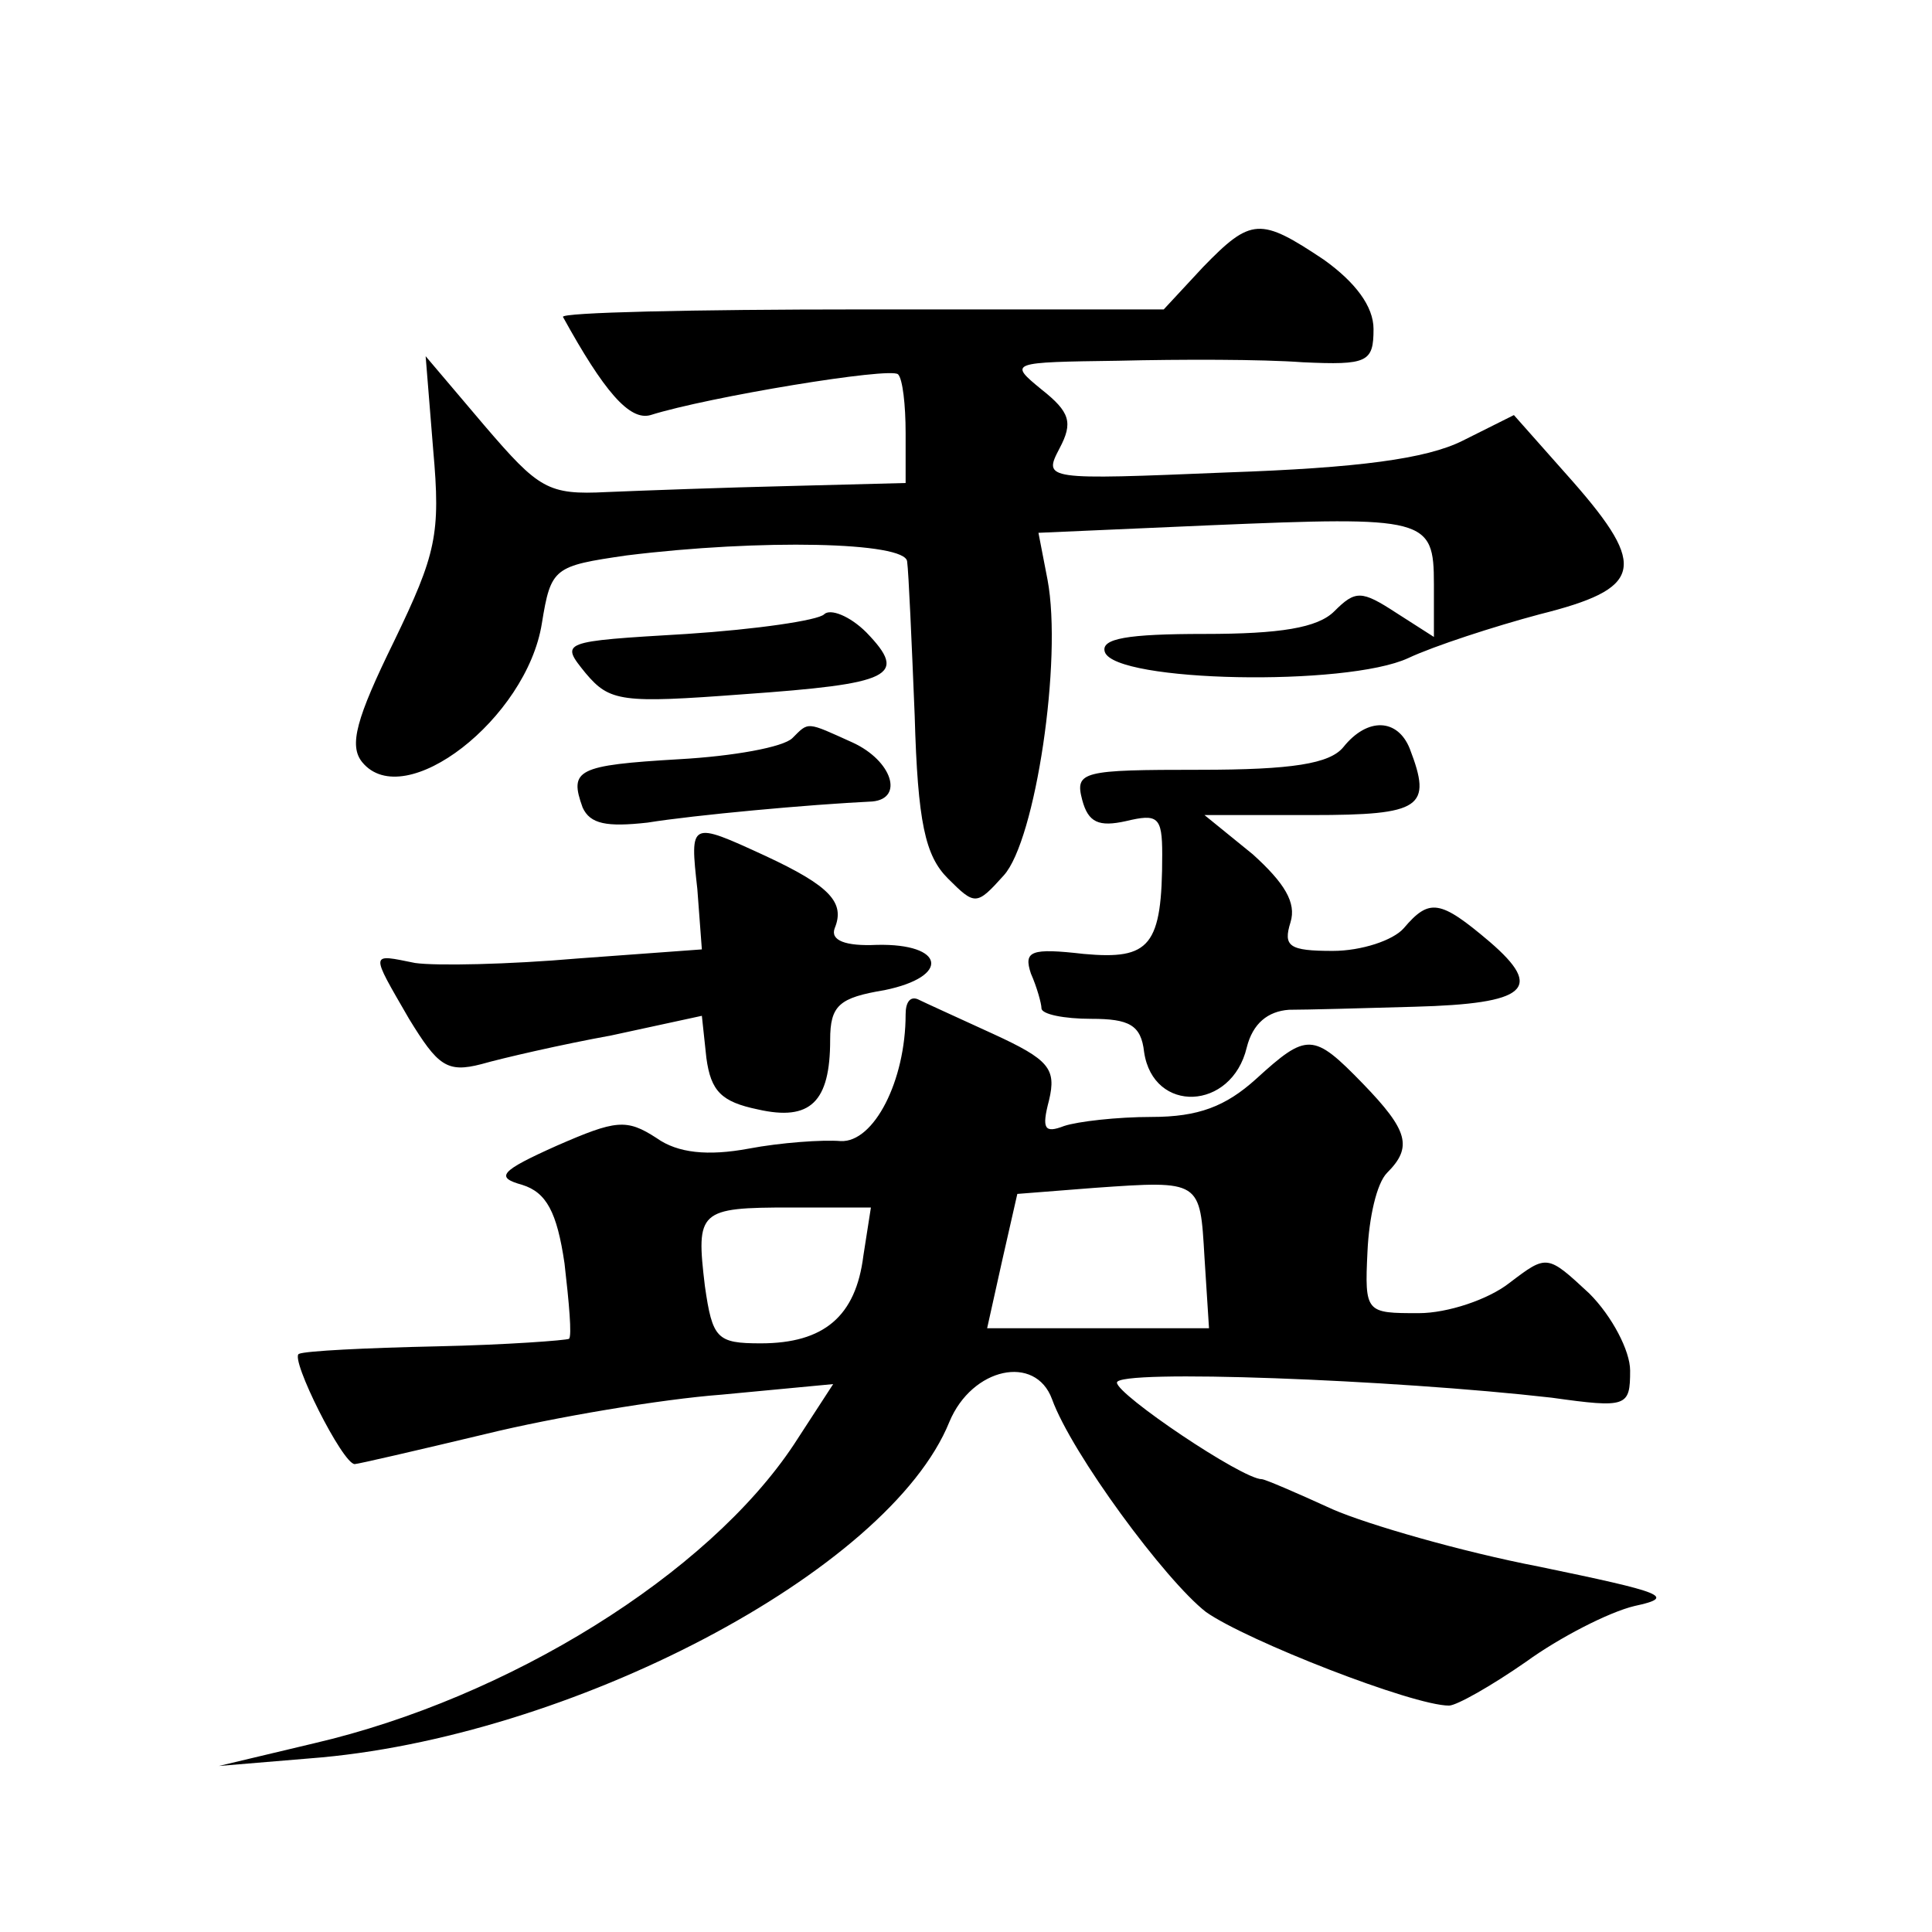 <?xml version="1.0" standalone="no"?>
<!DOCTYPE svg PUBLIC "-//W3C//DTD SVG 20010904//EN"
 "http://www.w3.org/TR/2001/REC-SVG-20010904/DTD/svg10.dtd">
<svg version="1.0" xmlns="http://www.w3.org/2000/svg"
 width="128pt" height="128pt" viewBox="0 0 128 128"
 preserveAspectRatio="xMidYMid meet">
<g transform="translate(0,128) scale(0.1,-0.1)"
fill="#0" stroke="none">
<path d="M797 1103 l-26 -28 -201 0 c-110 0 -199 -2 -197 -5 27 -49 44 -69 58 -65
38 12 159 32 164 27 3 -3 5 -20 5 -39 l0 -33 -77 -2 c-43 -1 -97 -3 -121 -4 -39
-2 -45 2 -81 44 l-39 46 5 -62 c5 -56 2 -69 -26 -127 -25 -51 -30 -69 -21 -80 28
-34 109 29 119 92 6 37 8 38 56 45 89 11 185 9 186 -4 1 -7 3 -53 5 -102 2 -71
7 -93 22 -108 18 -18 19 -18 37 2 21 23 39 143 29 196 l-6 31 114 5 c143 6 148
5 148 -39 l0 -35 -25 16 c-23 15 -27 15 -41 1 -11 -11 -36 -15 -86 -15 -51 0 -69
-3 -66 -12 7 -20 160 -23 201 -4 17 8 57 21 87 29 68 17 72 31 22 88 l-39 44 -34
-17 c-24 -12 -69 -18 -156 -21 -121 -5 -122 -5 -111 16 9 17 7 24 -12 39 -22 18
-21 18 51 19 41 1 95 1 122 -1 43 -2 47 0 47 22 0 15 -12 31 -33 46 -42 28 -48
28 -80 -5z M546 873 c-4 -4 -45 -10 -91 -13 -84 -5 -84 -5 -67 -26 16 -19 24 -20
104 -14 99 7 110 12 82 41 -11 11 -24 16 -28 12z M525 791 c-6 -6 -39 -12 -75 -14
-68 -4 -73 -7 -64 -32 5 -11 16 -13 43 -10 31 5 107 12 149 14 21 2 13 27 -13 39
-31 14 -29 14 -40 3z M890 785 c-9 -11 -34 -15 -95 -15 -78 0 -83 -1 -78 -20 4
-15 11 -18 29 -14 21 5 24 3 24 -22 0 -61 -8 -70 -52 -66 -35 4 -40 2 -35 -13 4
-9 7 -20 7 -23 0 -4 15 -7 33 -7 25 0 33 -4 35 -22 6 -41 58 -39 68 3 4 16 14 24
28 25 11 0 49 1 83 2 75 2 86 12 50 43 -33 28 -40 29 -57 9 -7 -8 -28 -15 -47 -15
-29 0 -33 3 -28 19 4 13 -4 26 -25 45 l-32 26 71 0 c73 0 80 5 65 44 -8 20 -28
21 -44 1z M462 691 l3 -40 -82 -6 c-46 -4 -94 -5 -108 -3 -30 6 -30 8 -4 -37 19
-31 25 -36 48 -30 14 4 53 13 86 19 l60 13 3 -28 c3 -22 10 -29 34 -34 35 -8 48
5 48 46 0 23 6 28 36 33 44 9 40 31 -5 30 -21 -1 -31 3 -28 11 7 17 -3 28 -46 48
-50 23 -50 23 -45 -22z M600 608 c0 -44 -21 -85 -43 -84 -12 1 -40 -1 -61 -5 -27
-5 -47 -3 -61 7 -20 13 -27 12 -66 -5 -38 -17 -41 -21 -23 -26 16 -5 23 -18 28
-52 3 -26 5 -48 3 -50 -2 -1 -41 -4 -88 -5 -46 -1 -87 -3 -91 -5 -6 -3 29 -73 37
-73 2 0 41 9 87 20 45 11 116 23 156 26 l74 7 -26 -40 c-57 -86 -189 -168 -318
-198 l-63 -15 60 5 c172 13 384 124 424 223 15 36 57 45 68 15 13 -36 75 -120 102
-141 27 -19 137 -62 161 -62 5 0 28 13 51 29 22 16 55 33 72 37 28 6 19 9 -63 26
-52 10 -114 28 -137 38 -24 11 -45 20 -47 20 -13 0 -96 56 -96 64 0 9 183 2 288
-10 50 -7 52 -6 52 18 0 13 -12 36 -27 51 -28 26 -28 26 -53 7 -14 -11 -41 -20
-60 -20 -35 0 -36 0 -34 41 1 22 6 45 13 52 17 17 14 28 -16 59 -33 34 -37 34 -71
3 -20 -18 -38 -25 -69 -25 -23 0 -49 -3 -58 -6 -13 -5 -15 -2 -10 17 5 21 0 27
-37 44 -24 11 -46 21 -50 23 -5 2 -8 -2 -8 -10z m198 -161 l3 -47 -74 0 -73 0 10
45 10 44 51 4 c71 5 70 5 73 -46z m-226 1 c-5 -40 -26 -58 -68 -58 -29 0 -32 3
-37 38 -6 50 -4 52 57 52 l53 0 -5 -32z"/>
</g>
</svg>
